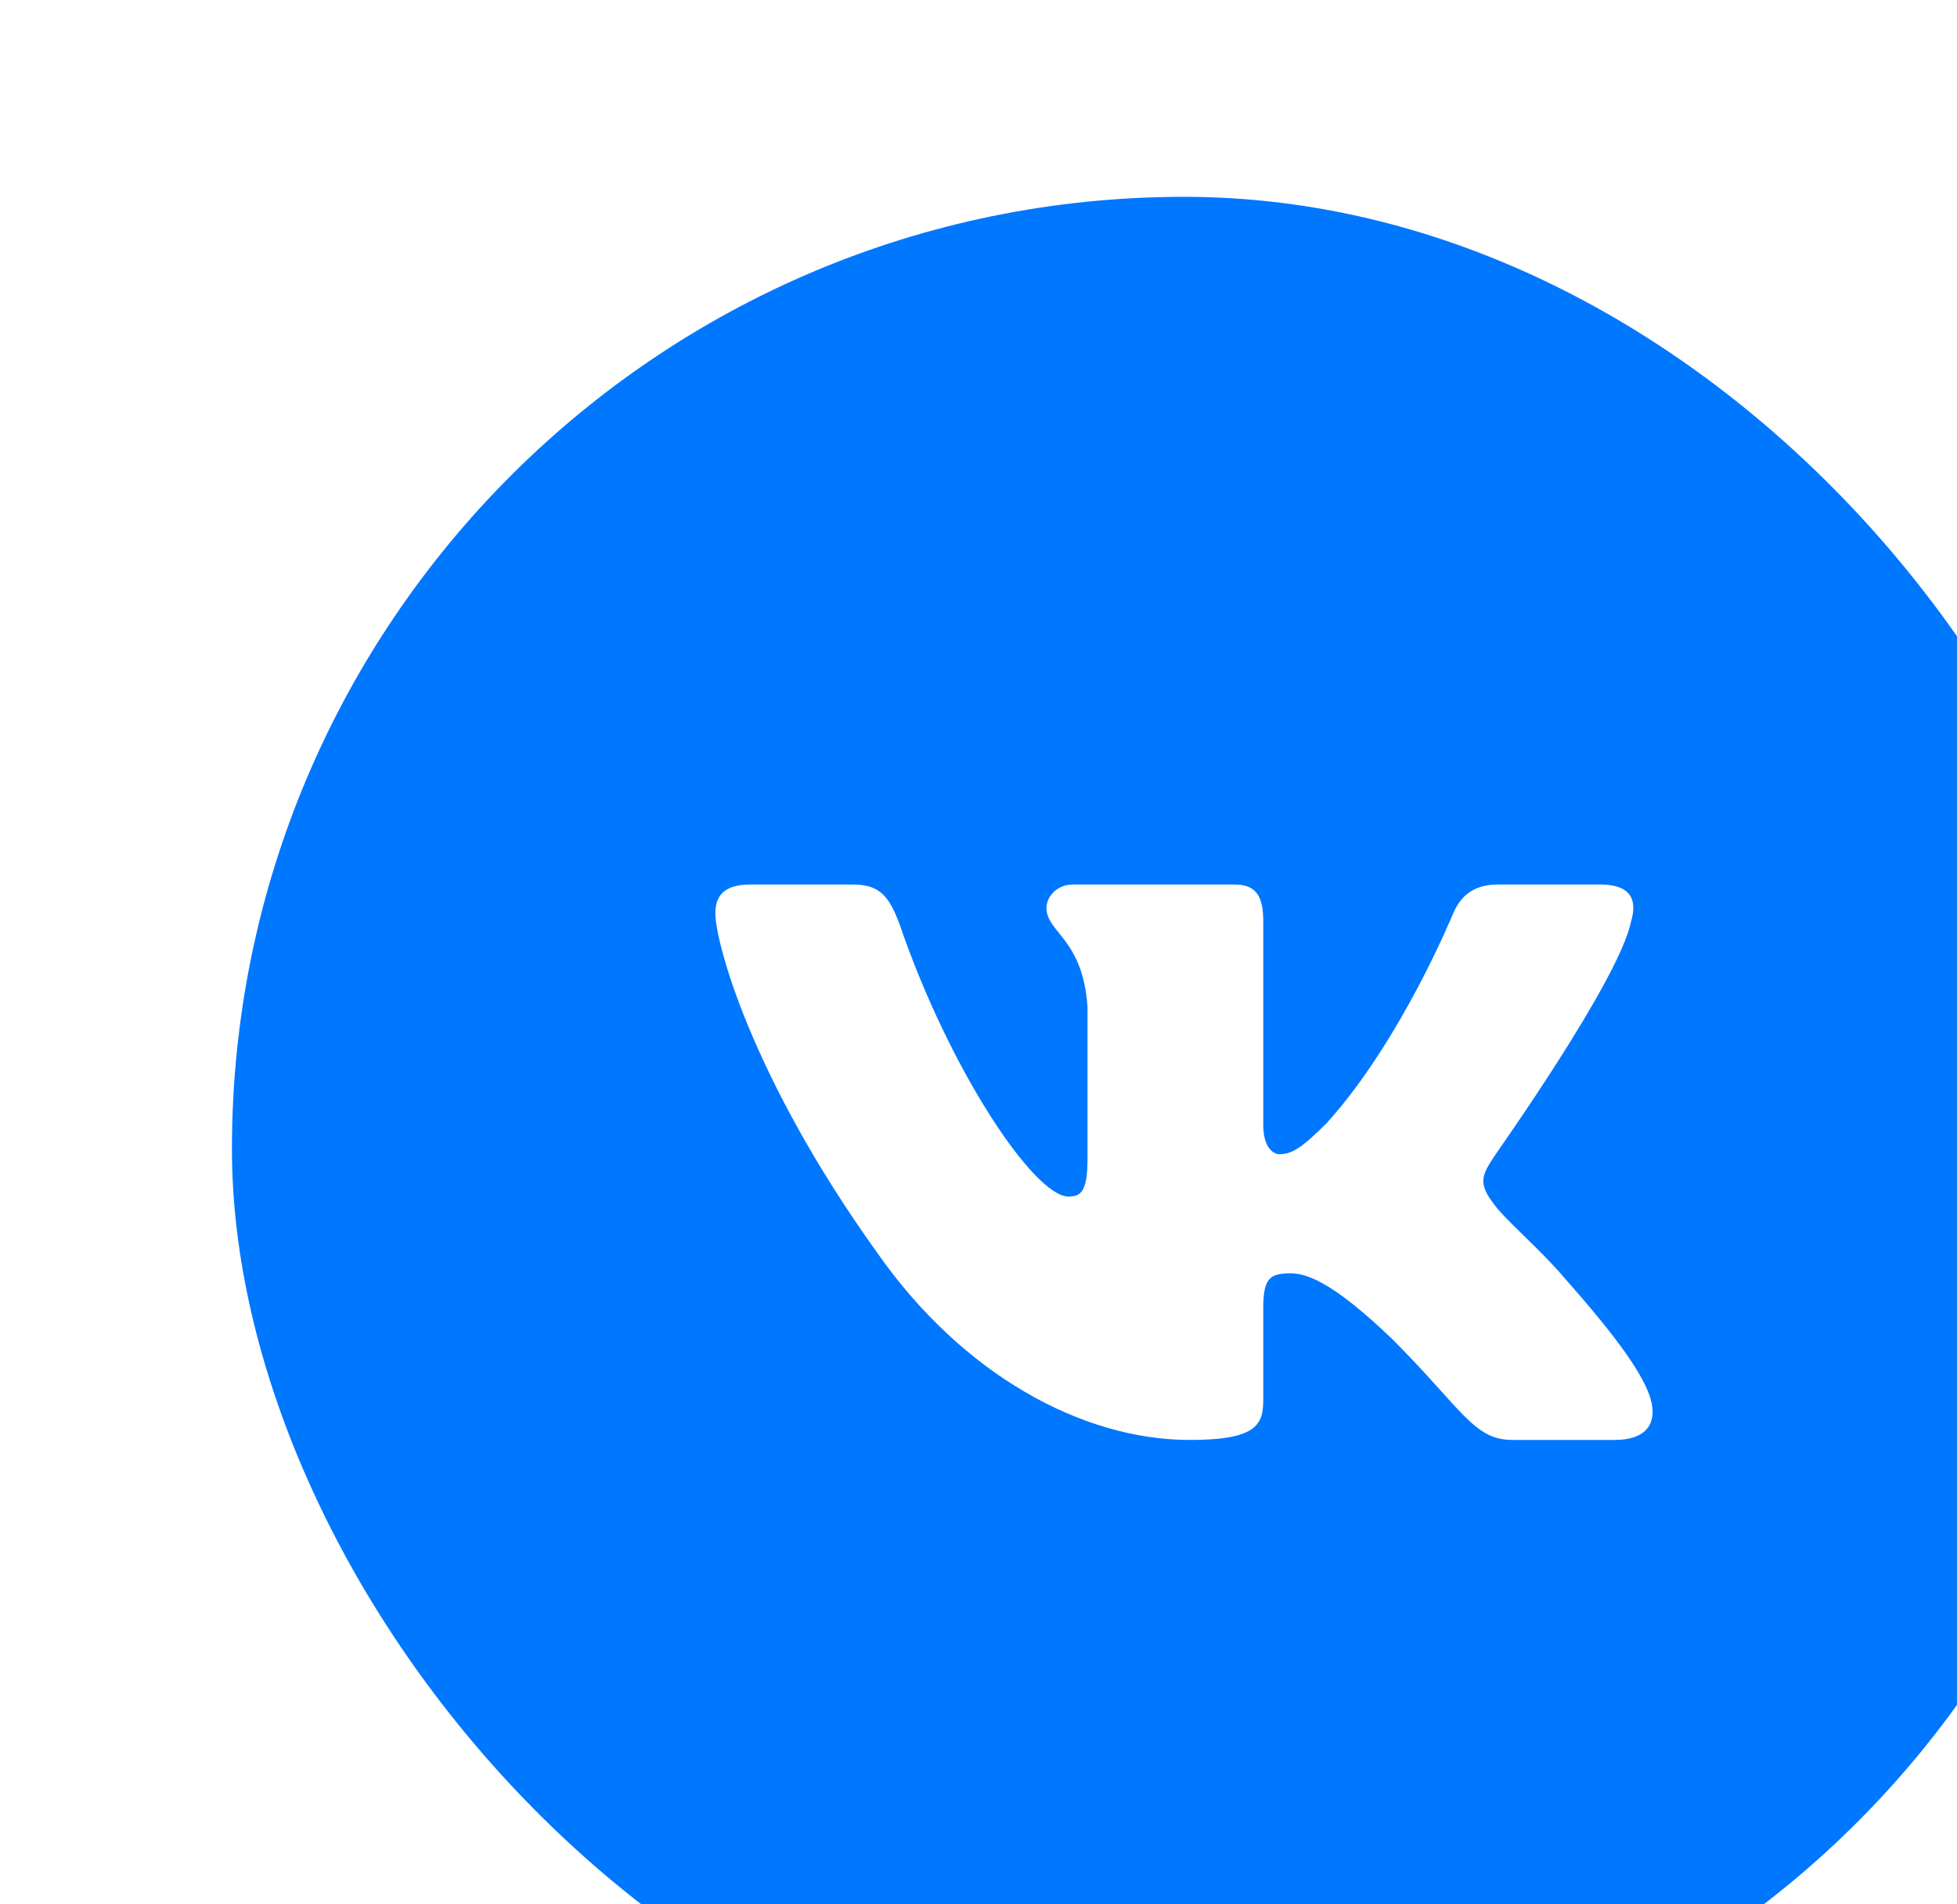 <svg width="37" height="36" viewBox="0 0 37 36" fill="none" xmlns="http://www.w3.org/2000/svg">
<g filter="url(#filter0_i_3014_8912)">
<rect x="0.664" width="36" height="36" rx="18" fill="#0077FF"/>
<path fill-rule="evenodd" clip-rule="evenodd" d="M27.115 13.705C27.24 13.29 27.115 13 26.534 13H24.595C24.096 13 23.875 13.262 23.75 13.553C23.75 13.553 22.767 15.957 21.368 17.504C20.911 17.96 20.717 18.098 20.468 18.098C20.343 18.098 20.163 17.96 20.163 17.545V13.705C20.163 13.207 20.025 13 19.609 13H16.563C16.258 13 16.064 13.235 16.064 13.442C16.064 13.912 16.756 14.022 16.84 15.321V18.167C16.84 18.789 16.729 18.899 16.48 18.899C15.829 18.899 14.222 16.495 13.28 13.732C13.087 13.221 12.906 13 12.408 13H10.469C9.915 13 9.804 13.262 9.804 13.553C9.804 14.064 10.455 16.606 12.865 19.963C14.471 22.257 16.729 23.5 18.778 23.5C20.011 23.5 20.163 23.224 20.163 22.754V21.013C20.163 20.46 20.274 20.35 20.676 20.35C20.966 20.35 21.451 20.488 22.601 21.593C23.916 22.906 24.138 23.5 24.872 23.5H26.811C27.364 23.5 27.642 23.224 27.475 22.685C27.295 22.146 26.672 21.359 25.841 20.419C25.384 19.88 24.706 19.314 24.512 19.024C24.221 18.651 24.304 18.485 24.512 18.167C24.512 18.153 26.88 14.838 27.115 13.705Z" fill="white"/>
</g>
<defs>
<filter id="filter0_i_3014_8912" x="0.664" y="0" width="39.721" height="39.721" filterUnits="userSpaceOnUse" color-interpolation-filters="sRGB">
<feFlood flood-opacity="0" result="BackgroundImageFix"/>
<feBlend mode="normal" in="SourceGraphic" in2="BackgroundImageFix" result="shape"/>
<feColorMatrix in="SourceAlpha" type="matrix" values="0 0 0 0 0 0 0 0 0 0 0 0 0 0 0 0 0 0 127 0" result="hardAlpha"/>
<feOffset dx="3.721" dy="3.721"/>
<feGaussianBlur stdDeviation="4.962"/>
<feComposite in2="hardAlpha" operator="arithmetic" k2="-1" k3="1"/>
<feColorMatrix type="matrix" values="0 0 0 0 1 0 0 0 0 1 0 0 0 0 1 0 0 0 0.7 0"/>
<feBlend mode="normal" in2="shape" result="effect1_innerShadow_3014_8912"/>
</filter>
</defs>
</svg>
